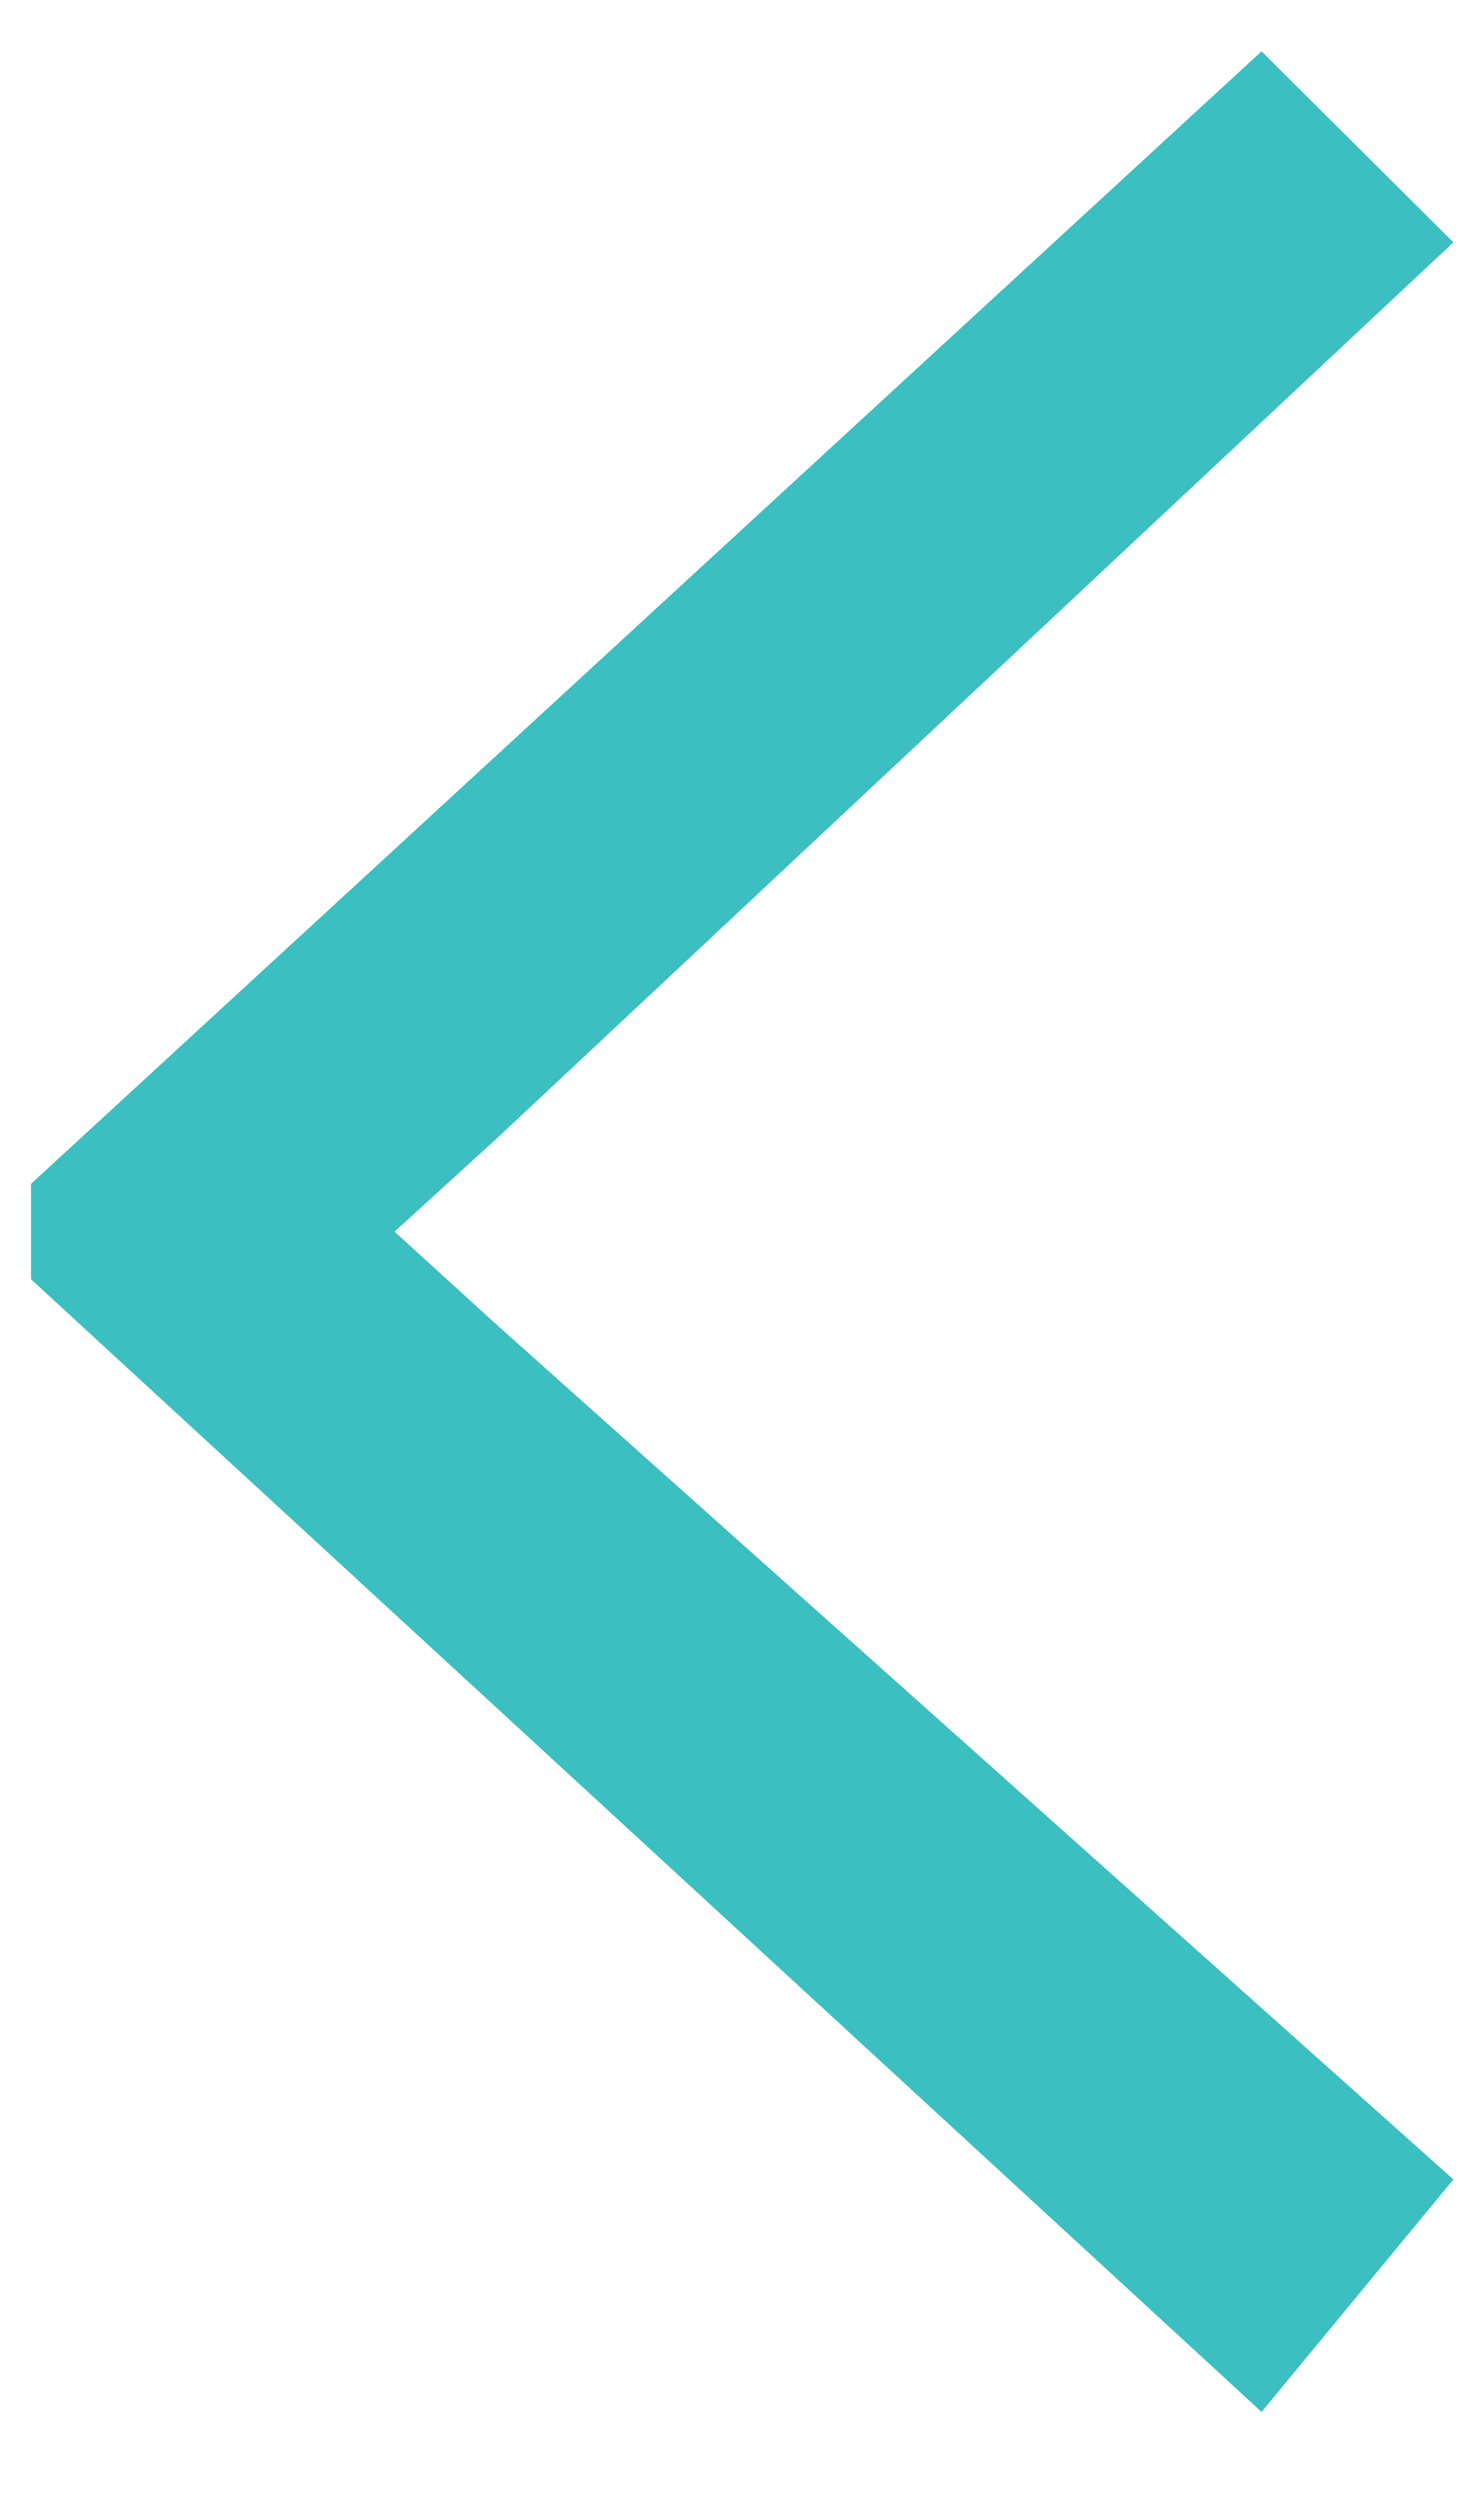 <svg width="10" height="17" viewBox="0 0 10 17" fill="none" xmlns="http://www.w3.org/2000/svg">
<path d="M9.887 1.648L8.582 0.349L0.211 8.05V8.699L8.582 16.401L9.887 14.82L3.372 9.002L2.684 8.375L3.372 7.748L9.887 1.648Z" fill="#3BBFC0"/>
</svg>
